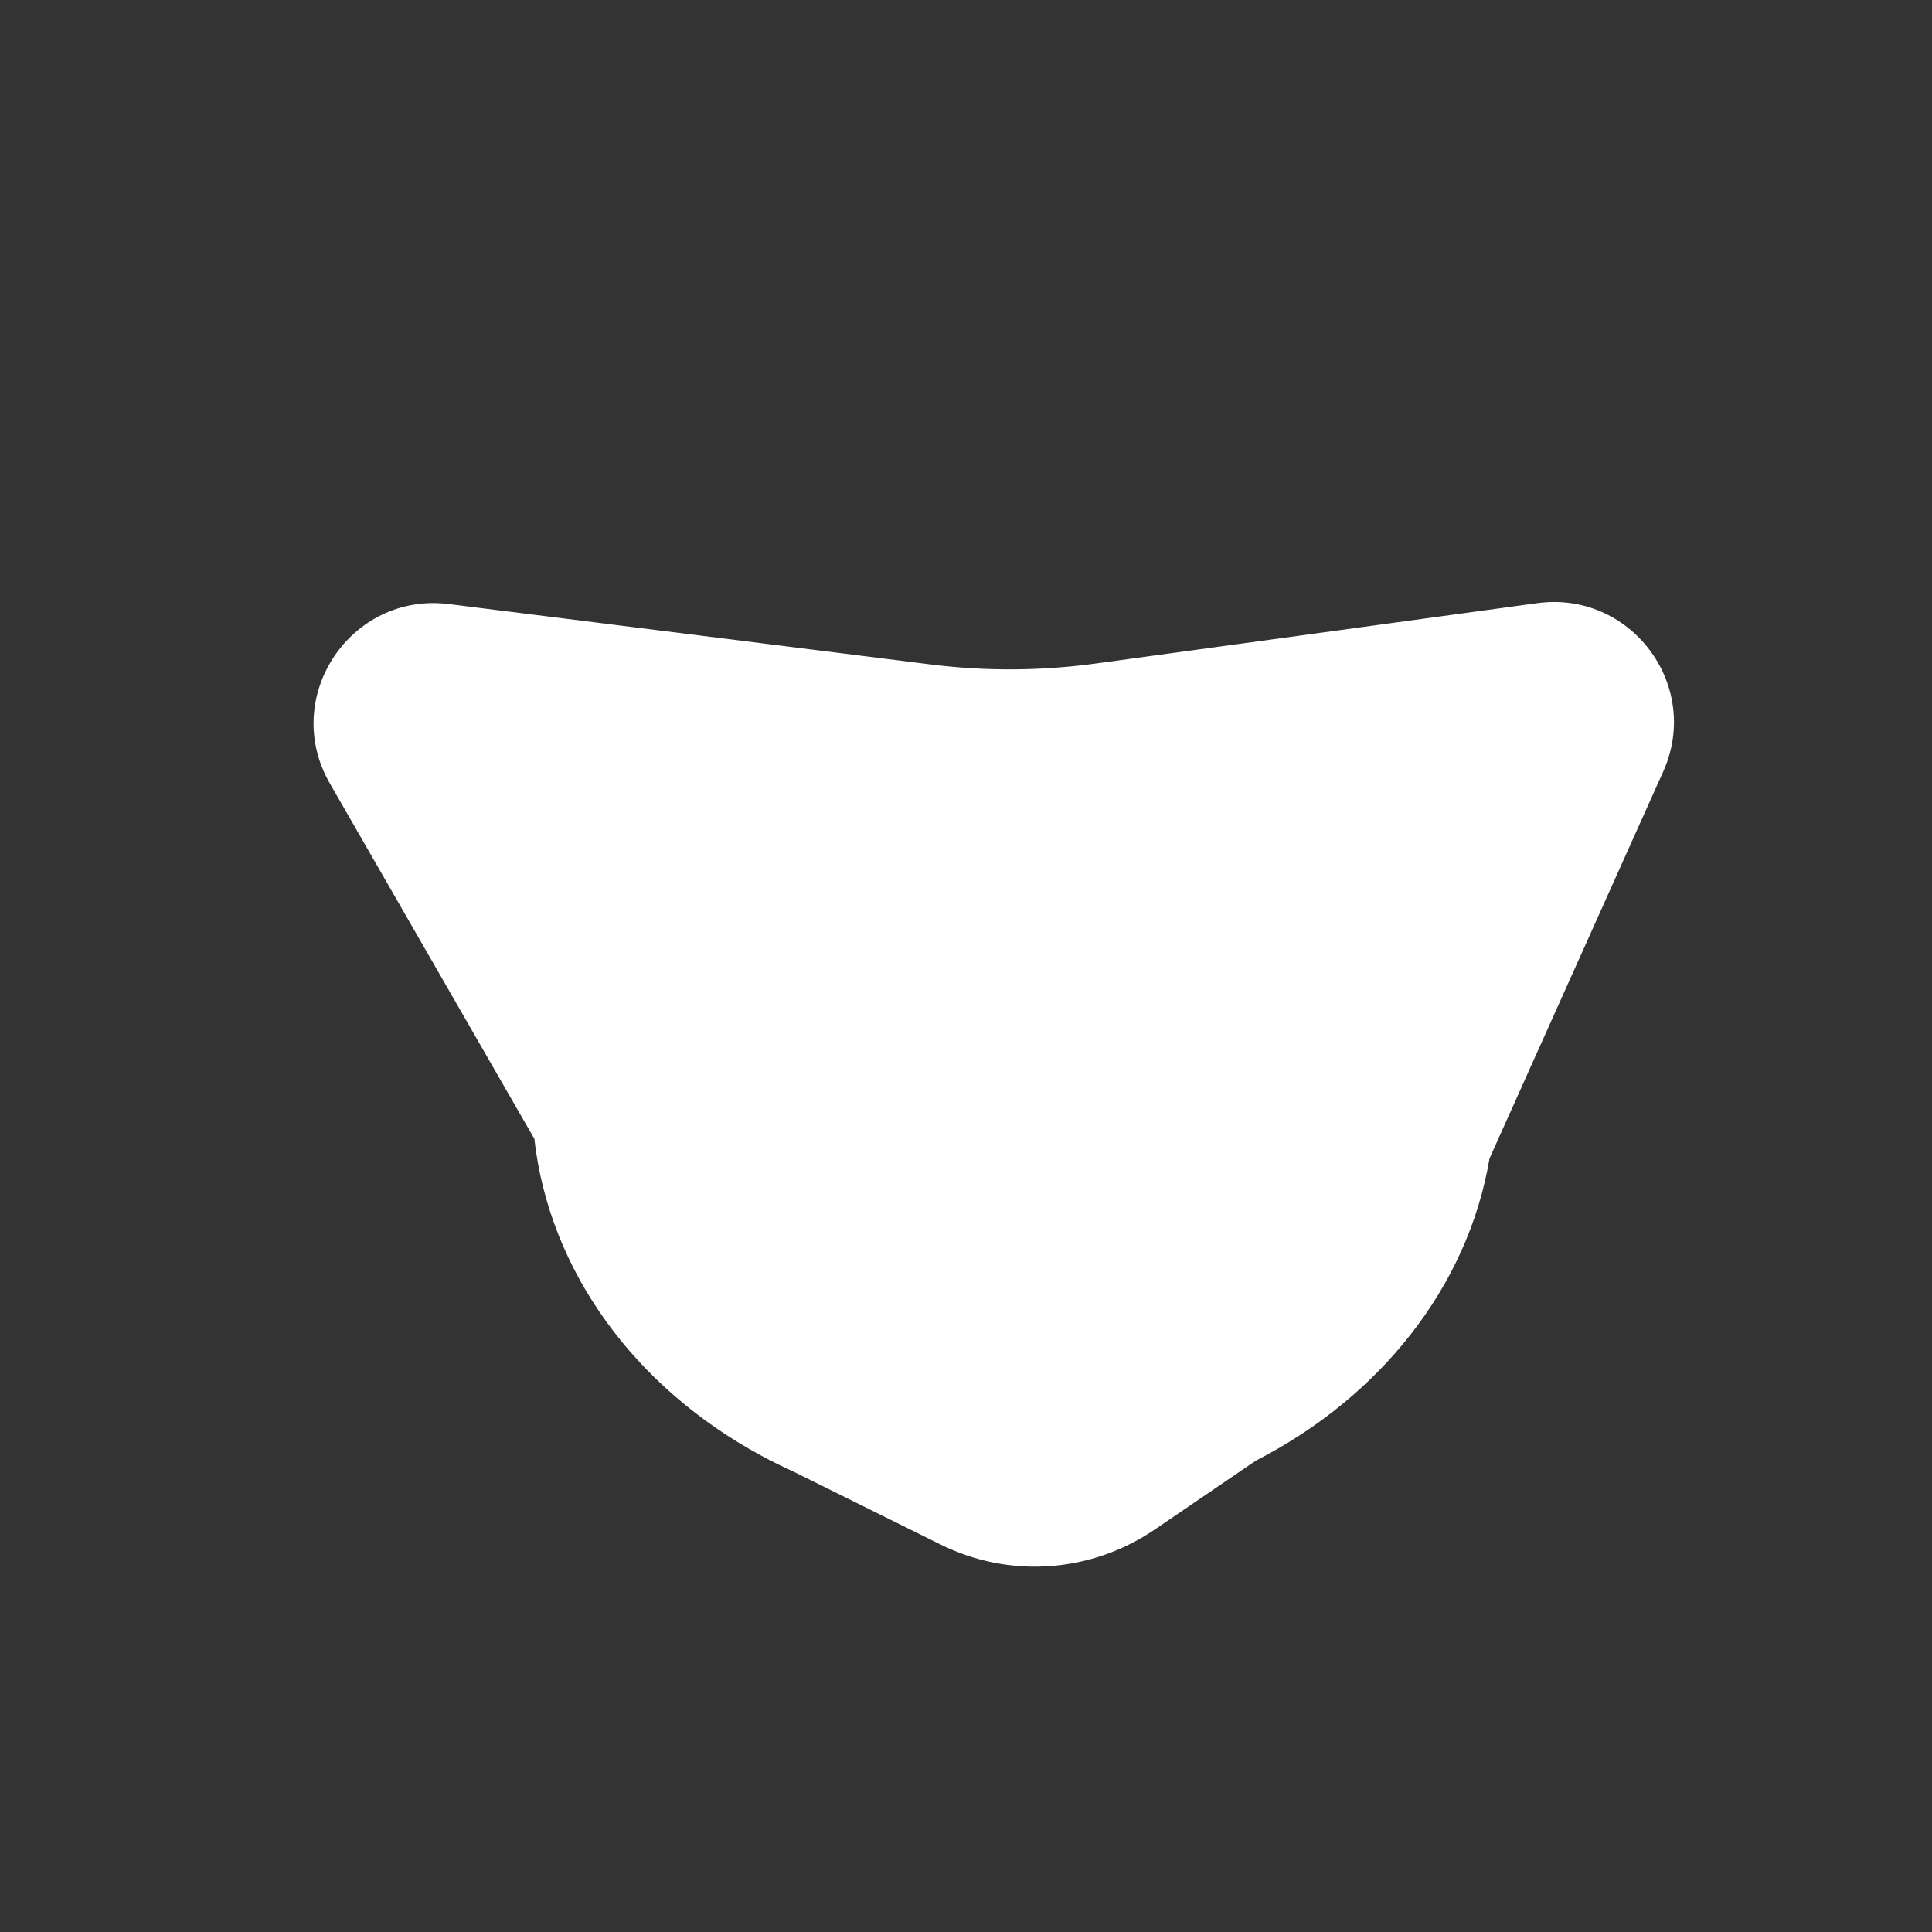 <?xml version="1.0" encoding="iso-8859-1"?>
<!-- Generator: Adobe Illustrator 29.1.0, SVG Export Plug-In . SVG Version: 9.03 Build 55587)  -->
<svg version="1.1" id="Layer_1" xmlns="http://www.w3.org/2000/svg" xmlns:xlink="http://www.w3.org/1999/xlink" x="0px" y="0px"
	 viewBox="0 0 1000 1000" style="enable-background:new 0 0 1000 1000;" xml:space="preserve">
<rect x="0" y="0" width="1000" height="1000" fill="#333333" stroke="none"/>
<path style="fill:#FFFFFF;" d="M795.662,312.185l-228.468,31.246c-28.348,3.877-57.08,4.038-85.469,0.481l-249.314-31.245
	c-50.875-6.376-87.211,48.044-61.821,92.589L276.321,589l0.205,0.005c7.767,69.526,52.787,129.476,117.35,164.353h-0.019
	l0.204,0.101c5.215,2.811,10.555,5.461,16.014,7.937l76.73,38.028c35.762,17.724,77.846,14.763,110.977-7.807l52.22-35.575
	c63.93-32.714,109.721-89.646,120.968-156.434l90.228-200.961C880.52,354.133,843.74,305.609,795.662,312.185z"/>
</svg>
